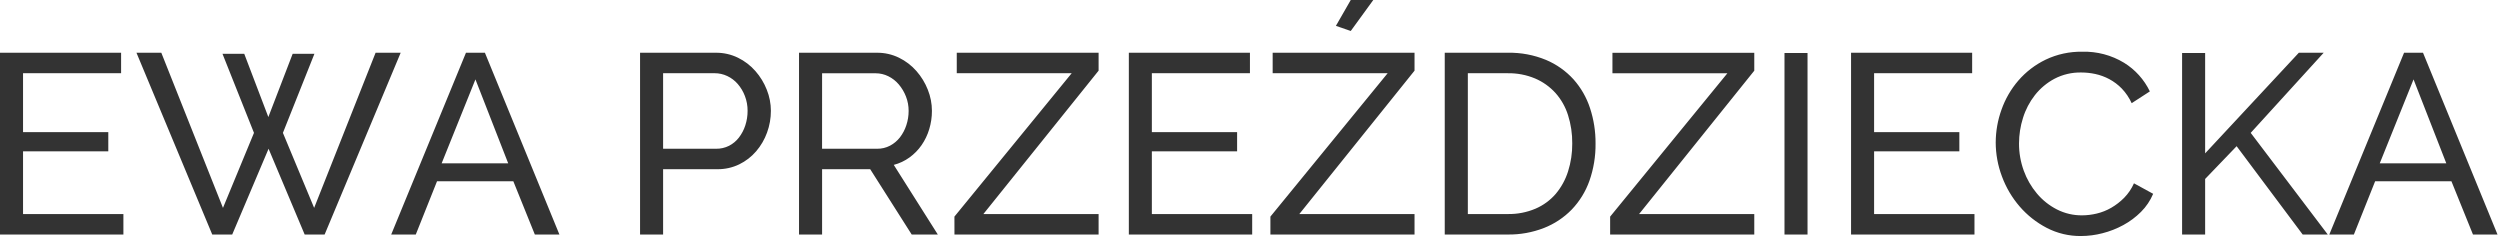 <svg width="332" height="32" viewBox="0 0 332 32" fill="none" xmlns="http://www.w3.org/2000/svg">
<g opacity="0.8" clip-path="url(#clip0_40000139_2501)">
<path d="M16.388 28.424V31.144H0V7.004H16.082V9.724H3.06V17.544H14.382V20.094H3.06V28.424H16.388ZM29.546 7.144H32.436L35.636 15.544L38.866 7.144H41.756L37.57 17.644L41.718 27.606L49.878 7.006H53.21L43.11 31.144H40.46L35.666 19.754L30.838 31.144H28.186L18.122 7.004H21.422L29.61 27.608L33.728 17.644L29.546 7.144ZM51.952 31.144L61.88 7.004H64.396L74.29 31.144H71.026L68.17 24.072H58.038L55.216 31.144H51.952ZM63.138 10.544L58.65 21.692H67.49L63.138 10.544ZM85 31.144V7.004H95.064C96.082 6.993 97.09 7.22 98.005 7.667C98.885 8.097 99.671 8.698 100.317 9.435C100.961 10.169 101.473 11.008 101.83 11.917C102.187 12.807 102.372 13.758 102.374 14.717C102.376 15.703 102.203 16.681 101.864 17.607C101.536 18.515 101.047 19.356 100.419 20.089C99.797 20.814 99.033 21.404 98.175 21.823C97.269 22.261 96.274 22.482 95.268 22.469H88.06V31.144H85ZM88.06 19.754H95.098C95.693 19.763 96.282 19.629 96.815 19.363C97.326 19.101 97.773 18.73 98.124 18.275C98.498 17.789 98.785 17.243 98.974 16.66C99.18 16.035 99.283 15.38 99.28 14.722C99.285 14.048 99.164 13.379 98.923 12.75C98.702 12.165 98.38 11.623 97.971 11.15C97.585 10.705 97.11 10.346 96.577 10.096C96.051 9.848 95.476 9.72 94.894 9.722H88.06V19.754ZM106.11 31.144V7.004H116.45C117.469 6.993 118.476 7.22 119.391 7.667C120.271 8.097 121.057 8.698 121.703 9.435C122.347 10.169 122.859 11.008 123.216 11.917C123.574 12.809 123.758 13.761 123.76 14.722C123.762 15.546 123.642 16.365 123.403 17.153C123.177 17.91 122.833 18.628 122.383 19.278C121.945 19.908 121.404 20.46 120.783 20.91C120.154 21.366 119.444 21.701 118.692 21.896L124.542 31.144H121.074L115.566 22.474H109.174V31.144H106.11ZM109.17 19.754H116.48C117.077 19.763 117.668 19.623 118.197 19.346C118.708 19.076 119.155 18.701 119.51 18.246C119.884 17.76 120.171 17.214 120.36 16.631C120.564 16.018 120.667 15.377 120.666 14.731C120.67 14.074 120.549 13.422 120.309 12.81C120.083 12.228 119.761 11.687 119.357 11.21C118.973 10.755 118.498 10.384 117.963 10.122C117.44 9.864 116.864 9.73 116.28 9.731H109.174L109.17 19.754ZM126.748 28.764L142.32 9.724H127.058V7.004H145.894V9.384L130.594 28.424H145.894V31.144H126.752L126.748 28.764ZM166.29 28.424V31.144H149.91V7.004H165.992V9.724H152.966V17.544H164.288V20.094H152.966V28.424H166.29ZM179.38 4.114L177.408 3.434L179.38 0H182.372L179.38 4.114ZM168.71 28.764L184.28 9.724H169.01V7.004H187.85V9.384L172.55 28.424H187.85V31.144H168.71V28.764ZM191.862 31.144V7.004H200.226C201.968 6.968 203.698 7.293 205.309 7.956C206.701 8.541 207.948 9.423 208.964 10.54C209.951 11.65 210.698 12.952 211.157 14.365C211.652 15.874 211.899 17.452 211.888 19.04C211.911 20.735 211.635 22.422 211.072 24.021C210.568 25.442 209.768 26.739 208.726 27.829C207.684 28.898 206.427 29.732 205.037 30.277C203.504 30.872 201.87 31.167 200.226 31.144H191.862ZM208.794 19.044C208.807 17.77 208.618 16.502 208.233 15.287C207.892 14.2 207.324 13.198 206.567 12.346C205.815 11.519 204.895 10.864 203.867 10.425C202.716 9.942 201.477 9.704 200.229 9.725H194.929V28.425H200.229C201.495 28.448 202.752 28.205 203.918 27.711C204.951 27.268 205.87 26.595 206.604 25.744C207.338 24.869 207.893 23.858 208.236 22.769C208.618 21.566 208.806 20.311 208.794 19.049V19.044ZM213.826 28.768L229.398 9.728H214.132V7.008H232.968V9.388L217.668 28.428H232.968V31.144H213.826V28.768ZM236.98 31.144V7.038H240.04V31.144H236.98ZM262.21 28.424V31.144H245.82V7.004H261.902V9.724H248.88V17.544H260.202V20.094H248.88V28.424H262.21ZM265.032 18.904C265.037 17.426 265.296 15.96 265.797 14.569C266.296 13.148 267.057 11.834 268.041 10.693C269.047 9.533 270.279 8.59 271.662 7.922C273.179 7.199 274.844 6.839 276.524 6.868C278.473 6.813 280.397 7.321 282.066 8.33C283.552 9.244 284.744 10.566 285.5 12.138L283.086 13.702C282.761 12.987 282.319 12.332 281.777 11.764C281.29 11.26 280.728 10.836 280.11 10.506C279.527 10.195 278.903 9.966 278.257 9.826C277.642 9.694 277.016 9.627 276.387 9.626C275.152 9.602 273.93 9.888 272.834 10.459C271.825 10.996 270.94 11.737 270.234 12.635C269.527 13.539 268.991 14.564 268.653 15.661C268.306 16.755 268.128 17.896 268.126 19.044C268.12 20.279 268.333 21.505 268.755 22.665C269.155 23.775 269.75 24.805 270.51 25.708C271.244 26.581 272.146 27.298 273.162 27.816C274.194 28.34 275.337 28.608 276.494 28.598C277.153 28.595 277.809 28.515 278.449 28.36C279.123 28.199 279.77 27.942 280.37 27.595C280.999 27.231 281.576 26.785 282.087 26.269C282.634 25.711 283.075 25.059 283.39 24.344L285.94 25.738C285.562 26.635 285.014 27.45 284.325 28.138C283.631 28.831 282.841 29.421 281.979 29.889C281.105 30.365 280.175 30.729 279.21 30.974C278.277 31.217 277.316 31.341 276.352 31.344C274.767 31.361 273.202 30.987 271.796 30.256C270.432 29.546 269.215 28.584 268.21 27.421C267.196 26.246 266.402 24.899 265.863 23.444C265.314 21.993 265.032 20.455 265.03 18.904H265.032ZM289.782 31.144V7.038H292.842V20.366L305.286 7.004H308.586L298.894 17.644L309.128 31.144H305.796L297.024 19.414L292.842 23.766V31.144H289.782ZM309.332 31.144L319.26 7.004H321.776L331.67 31.144H328.41L325.55 24.072H315.418L312.596 31.144H309.332ZM320.518 10.544L316.03 21.692H324.87L320.518 10.544Z" fill="black"/>
</g>
<defs>
<clipPath id="clip0_40000139_2501">
<rect width="331.67" height="31.345" fill="white"/>
</clipPath>
</defs>
</svg>
